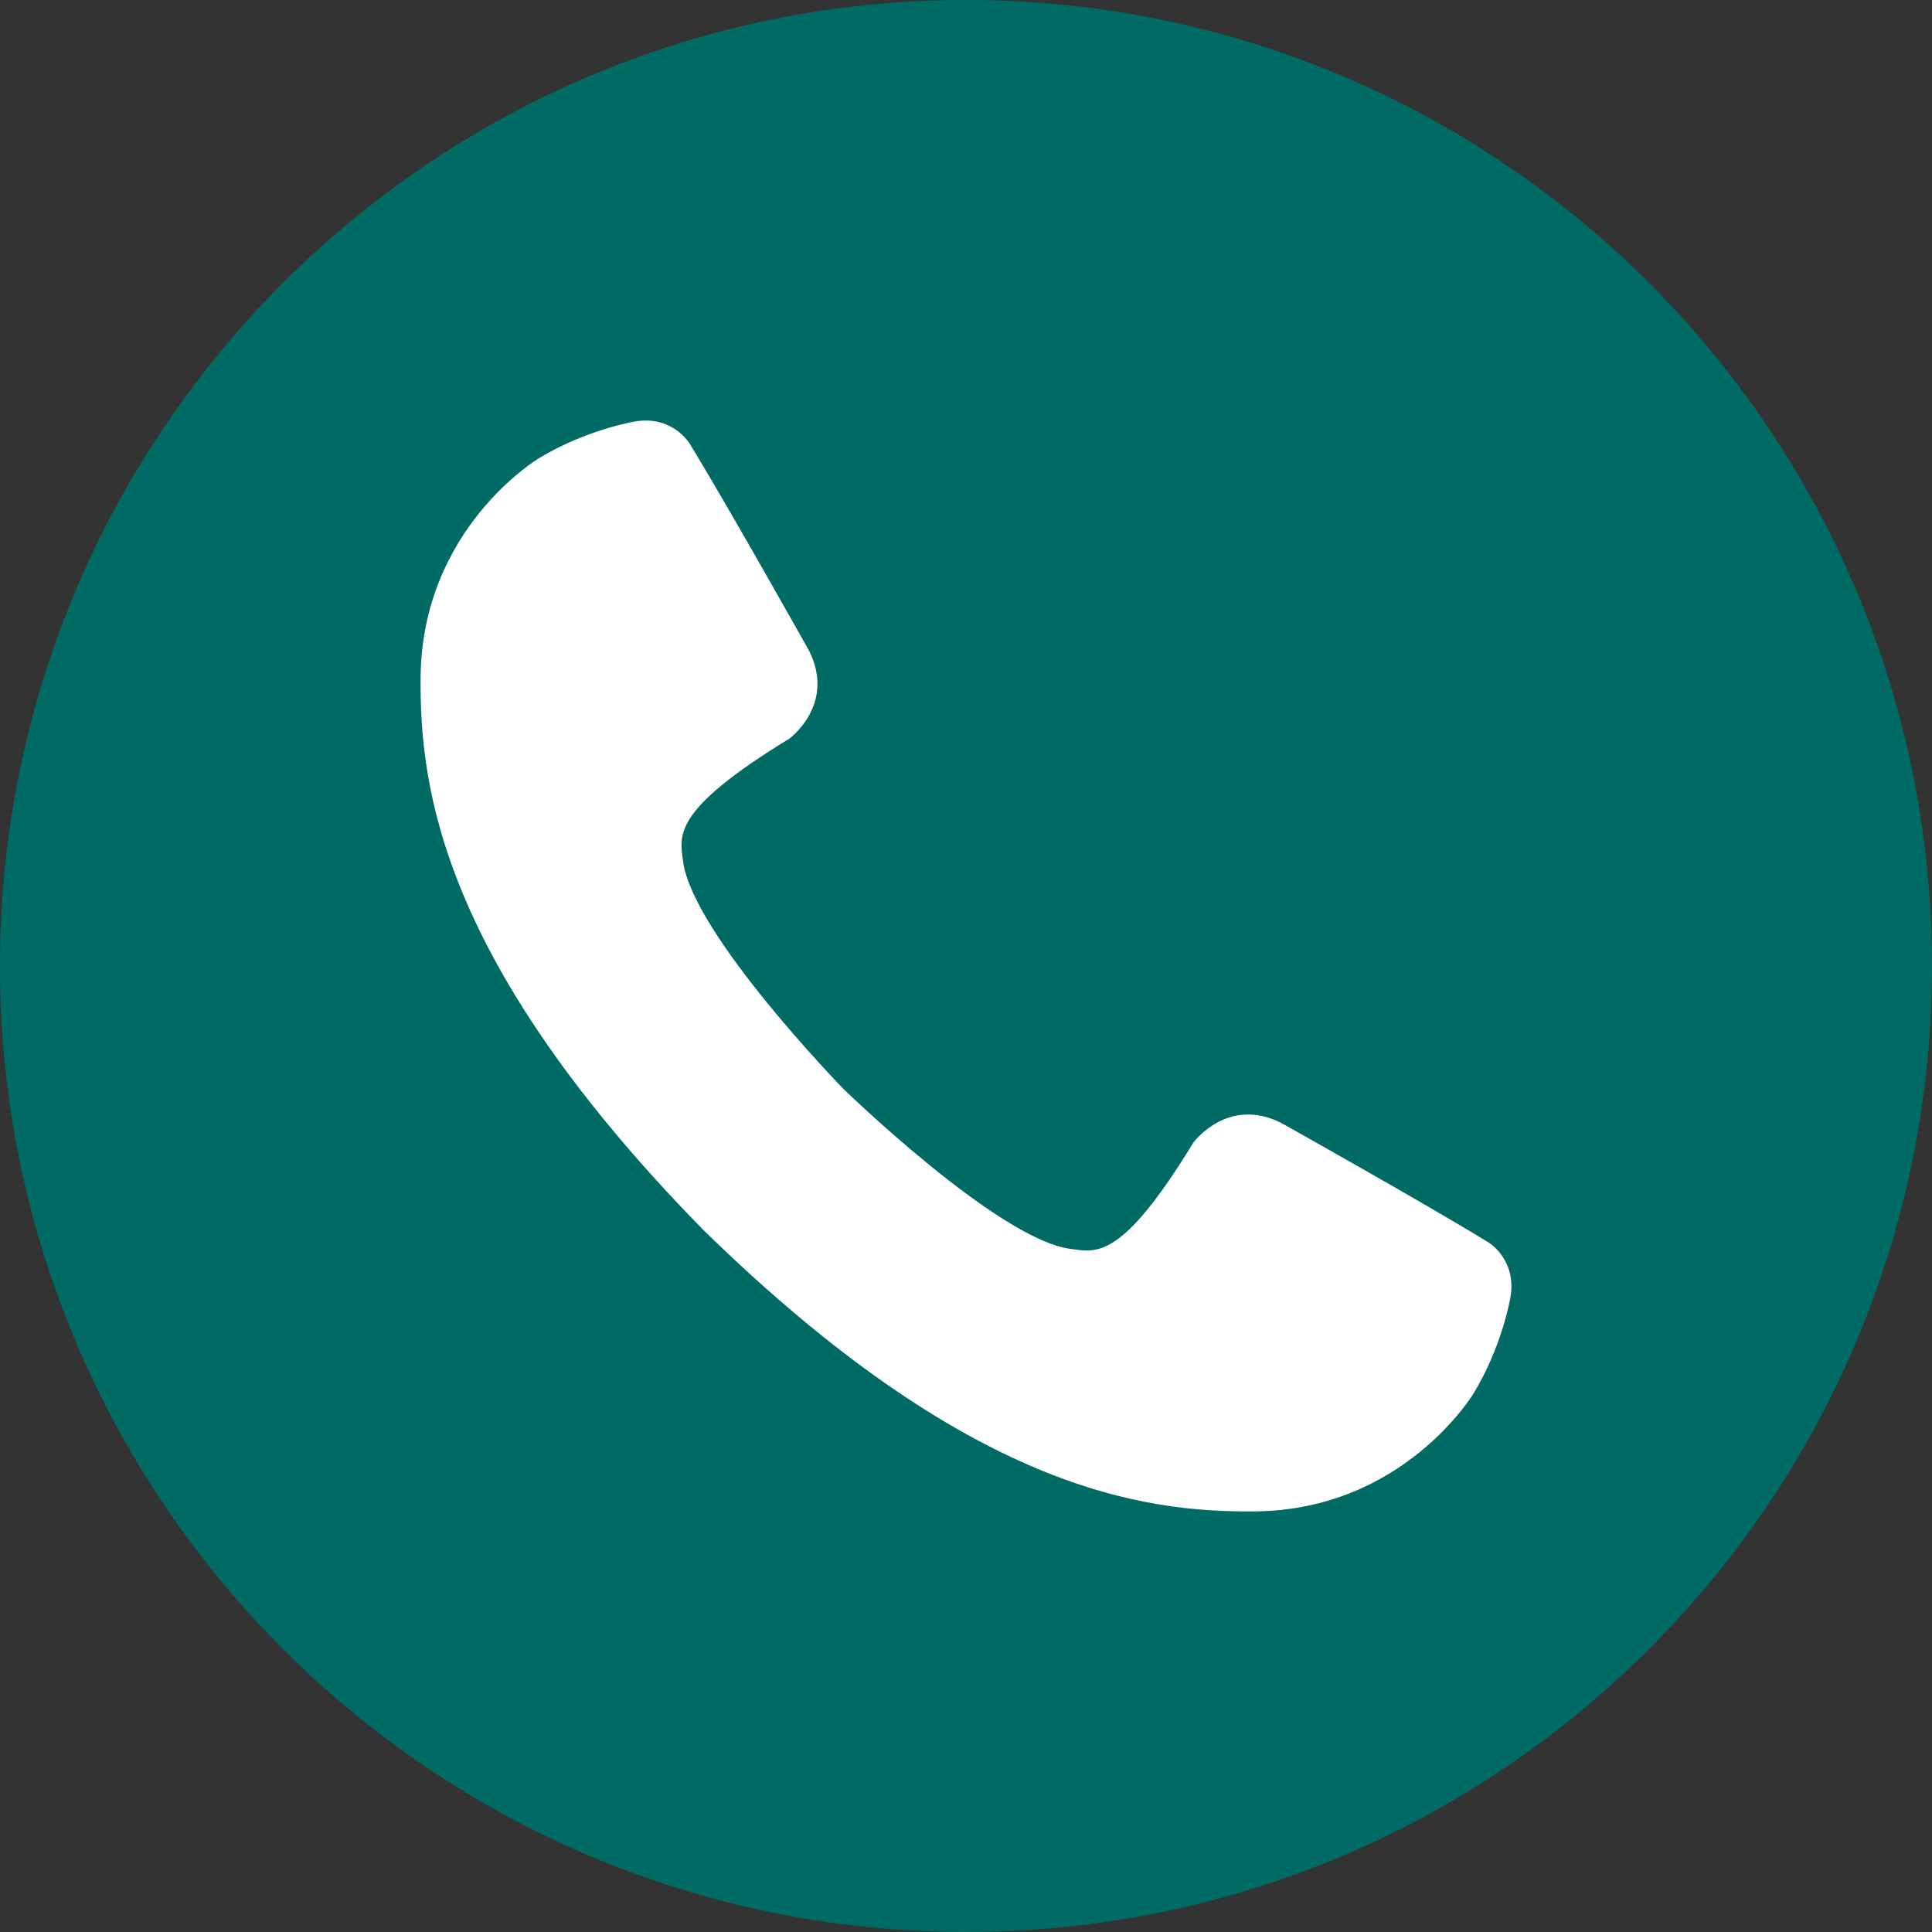 <?xml version="1.0" encoding="UTF-8" standalone="no"?><svg xmlns="http://www.w3.org/2000/svg" xmlns:xlink="http://www.w3.org/1999/xlink" fill="#000000" height="499.2" preserveAspectRatio="xMidYMid meet" version="1" viewBox="0.0 0.0 499.2 499.2" width="499.2" zoomAndPan="magnify"><rect x="0.0" y="0.0" width="499.2" height="499.2" fill="#333333" stroke="none"/><defs><clipPath id="a"><path d="M 0 0 L 499.199 0 L 499.199 499.191 L 0 499.191 Z M 0 0"/></clipPath></defs><g><g clip-path="url(#a)" id="change1_1"><path d="M 0 249.598 C 0 111.746 111.75 -0.004 249.602 -0.004 C 387.453 -0.004 499.199 111.746 499.199 249.598 C 499.199 387.445 387.453 499.191 249.602 499.191 C 111.75 499.191 0 387.445 0 249.598" fill="#006a64"/></g><g id="change2_1"><path d="M 108.676 174.996 C 108.43 203.5 113.973 248.602 181.562 317.633 C 250.598 385.23 295.699 390.77 324.203 390.52 C 362.703 390.18 380.754 360.023 380.754 360.023 C 388.176 347.844 390.281 335.195 390.281 335.195 C 391.969 325.383 384.574 321 384.574 321 C 368.383 311.066 331.18 290.215 331.18 290.215 C 317.195 283.074 308.324 295.262 308.324 295.262 C 289.664 325.832 283.254 323.57 276.574 322.688 C 257.816 320.199 217.883 281.309 217.883 281.309 C 217.883 281.309 178.996 241.383 176.508 222.621 C 175.629 215.945 173.363 209.531 203.934 190.871 C 203.934 190.871 216.121 182 208.98 168.016 C 208.98 168.016 188.133 130.816 178.188 114.621 C 178.188 114.621 173.816 107.227 164 108.914 C 164 108.914 151.352 111.02 139.172 118.449 C 139.172 118.449 109.016 136.496 108.676 174.996" fill="#ffffff"/></g></g></svg>